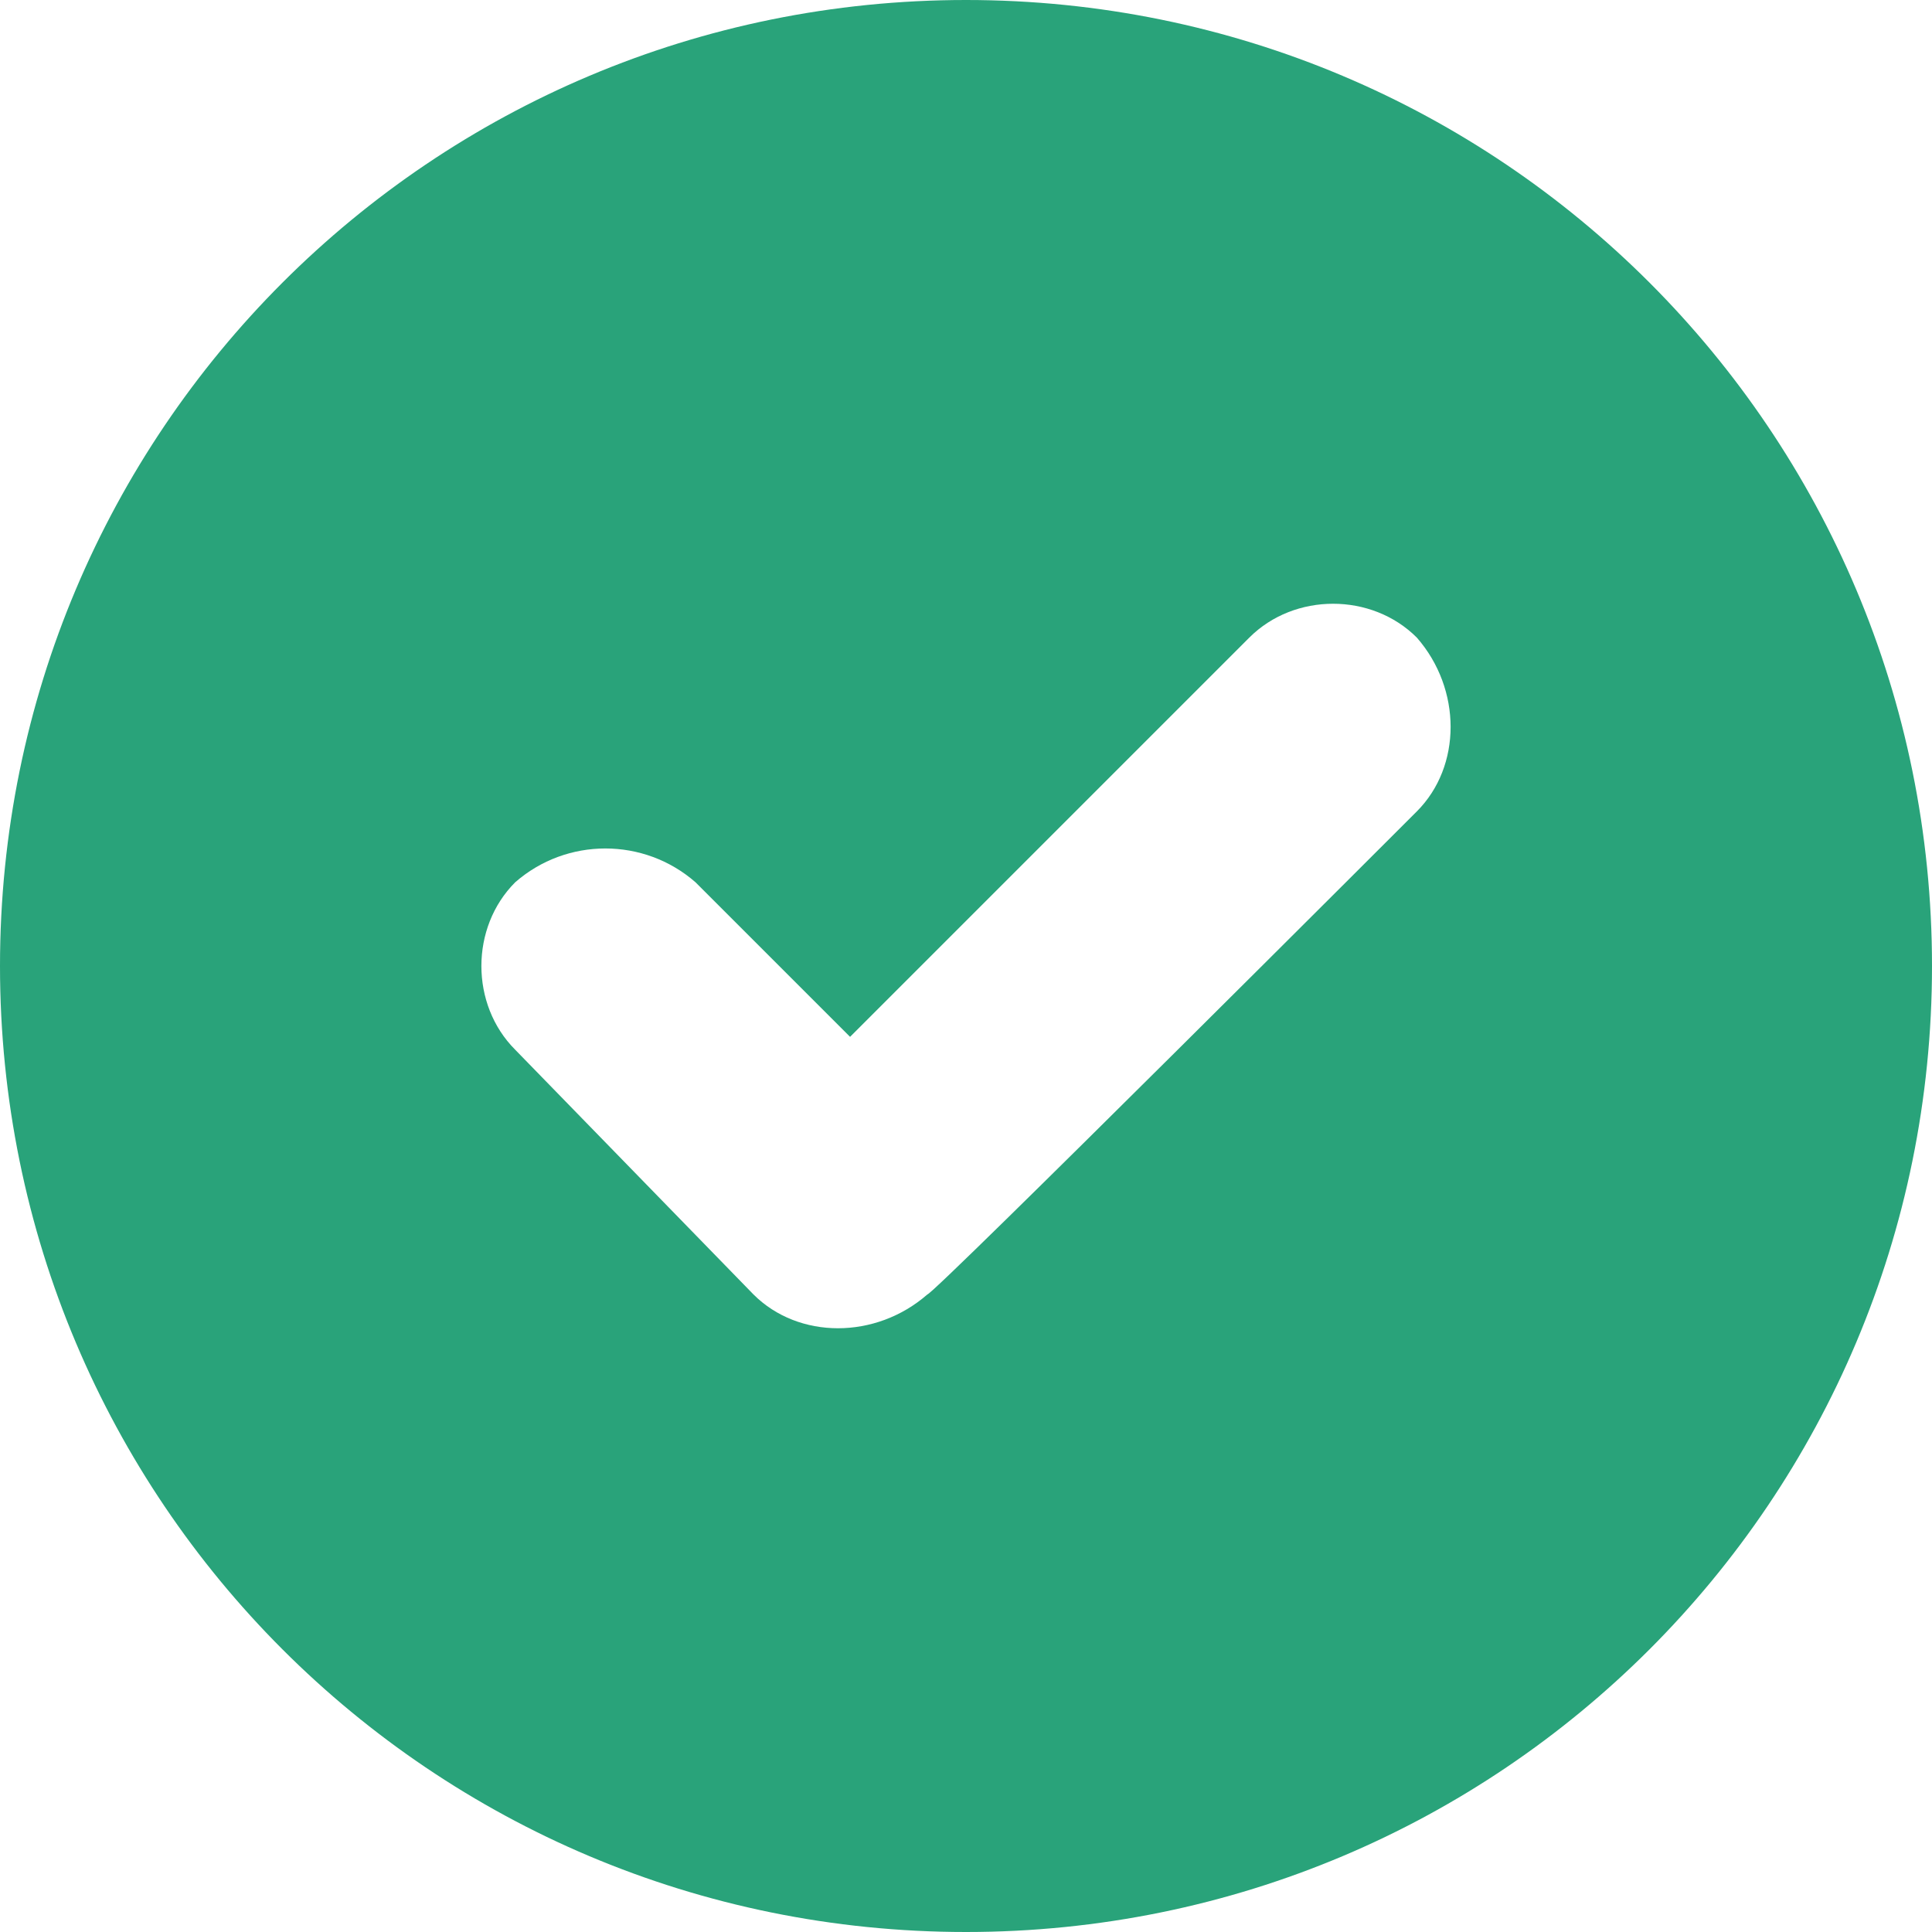 <svg xmlns="http://www.w3.org/2000/svg" height="20px" width="20px" viewBox="0 0 30 30" fill="#29a37a"><path fill-rule="evenodd" clip-rule="evenodd" d="M15 30c8.3 0 15-6.7 15-15S23.3 0 15 0 0 6.7 0 15s6.7 15 15 15m7-17.4c.7-.7.7-1.9 0-2.7-.7-.7-1.9-.7-2.6 0l-6.2 6.2-2.4-2.4c-.8-.7-2-.7-2.8 0-.7.7-.7 1.9 0 2.6l3.7 3.8c.7.7 1.9.7 2.7 0 .1 0 7.6-7.5 7.6-7.5"/></svg>